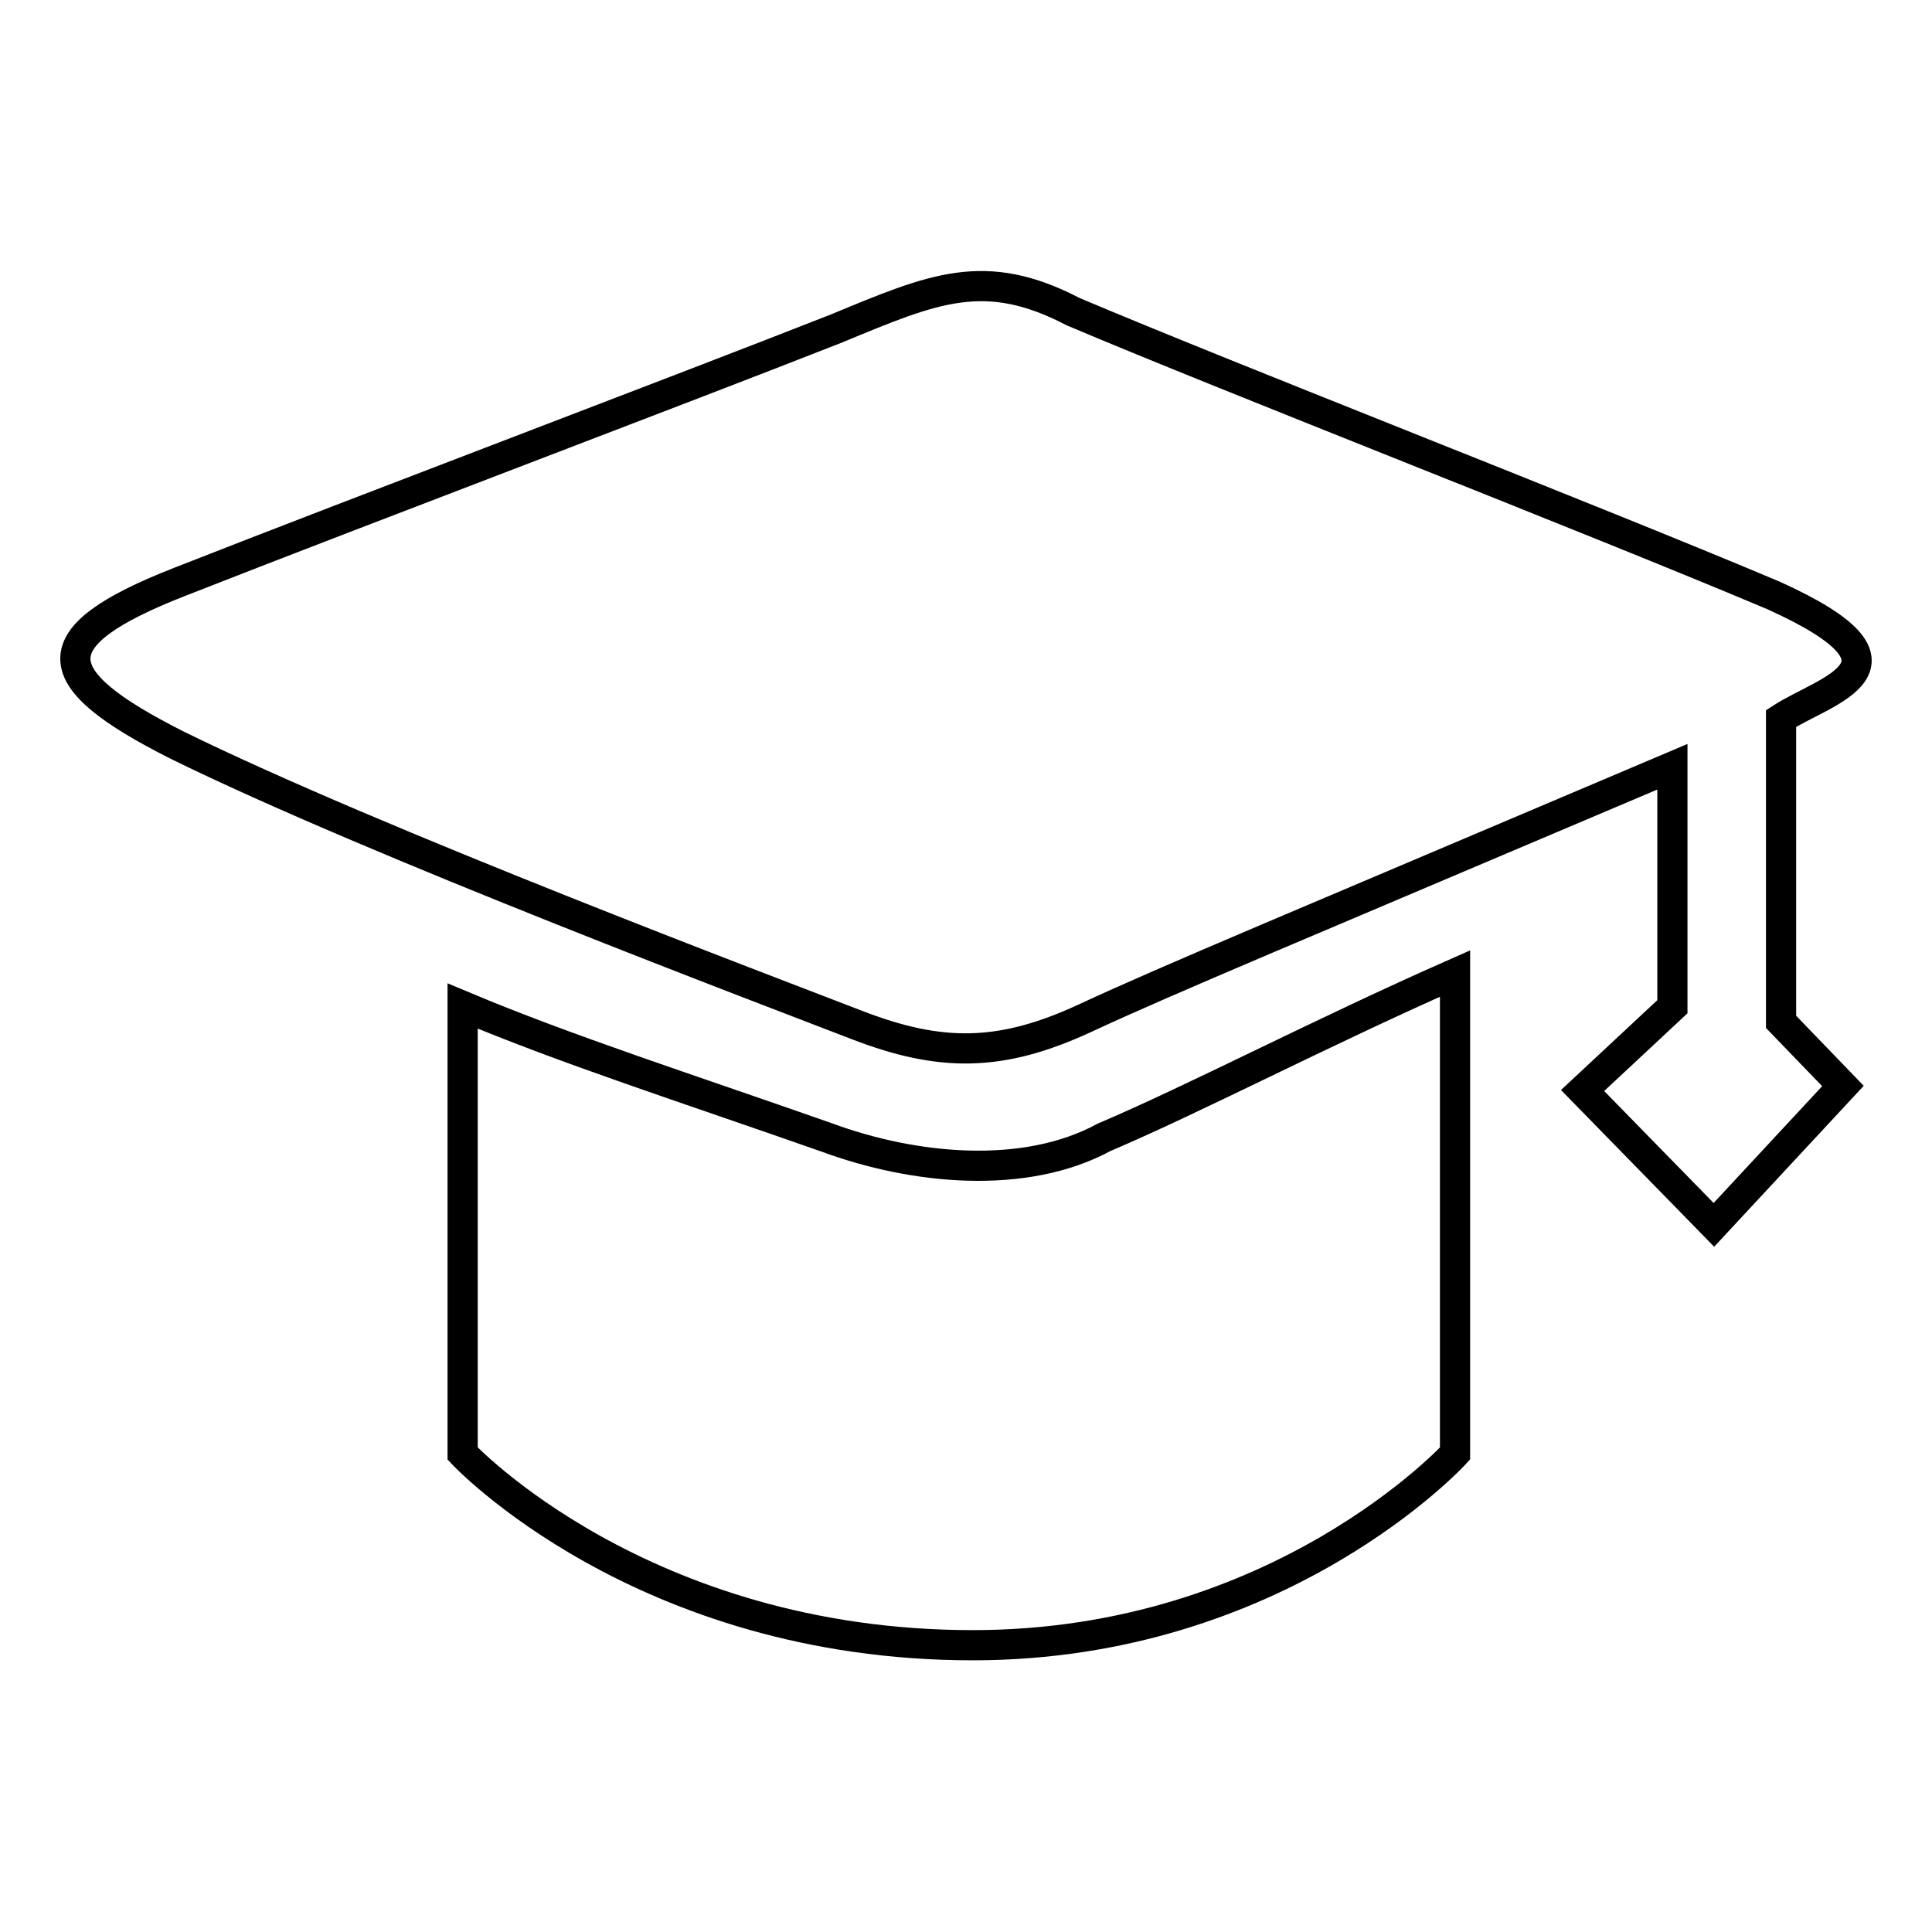 <?xml version="1.0" encoding="utf-8"?>
<!-- Svg Vector Icons : http://www.onlinewebfonts.com/icon -->
<!DOCTYPE svg PUBLIC "-//W3C//DTD SVG 1.1//EN" "http://www.w3.org/Graphics/SVG/1.1/DTD/svg11.dtd">
<svg version="1.1" xmlns="http://www.w3.org/2000/svg" xmlns:xlink="http://www.w3.org/1999/xlink" x="0px" y="0px" viewBox="0 0 256 256" enable-background="new 0 0 256 256" xml:space="preserve">
<g> <path stroke-width="4" fill-opacity="0" stroke="#000000"  d="M236,95.2v40.2l8.2,8.5l-17.1,18.4l-17.4-17.8l11.9-11.1v-31.8c-50.4,21.4-66.6,28.1-77.8,33.3 c-11.2,5.2-19.2,5.2-30.3,0.9c-11.1-4.3-63.9-24.2-90.1-37.1C6,89.9,4.9,84.5,23.8,77.1c24.7-9.7,65.5-25.1,87.1-33.6 c12.8-5.3,19.6-8.3,31.3-2.2c21,8.9,68.9,27.5,92.8,37.6C255.8,88.3,241.8,91.4,236,95.2L236,95.2L236,95.2z M146.3,150.7 c12.2-5.2,28.6-13.8,46.5-21.7v63.6c0,0-23.2,25.4-63.9,25.4c-43.9,0-67.6-25.4-67.6-25.4v-59.3c13.8,5.8,29.4,10.8,48.2,17.4 C121.1,155,135.8,156.4,146.3,150.7L146.3,150.7L146.3,150.7z"/></g>
</svg>